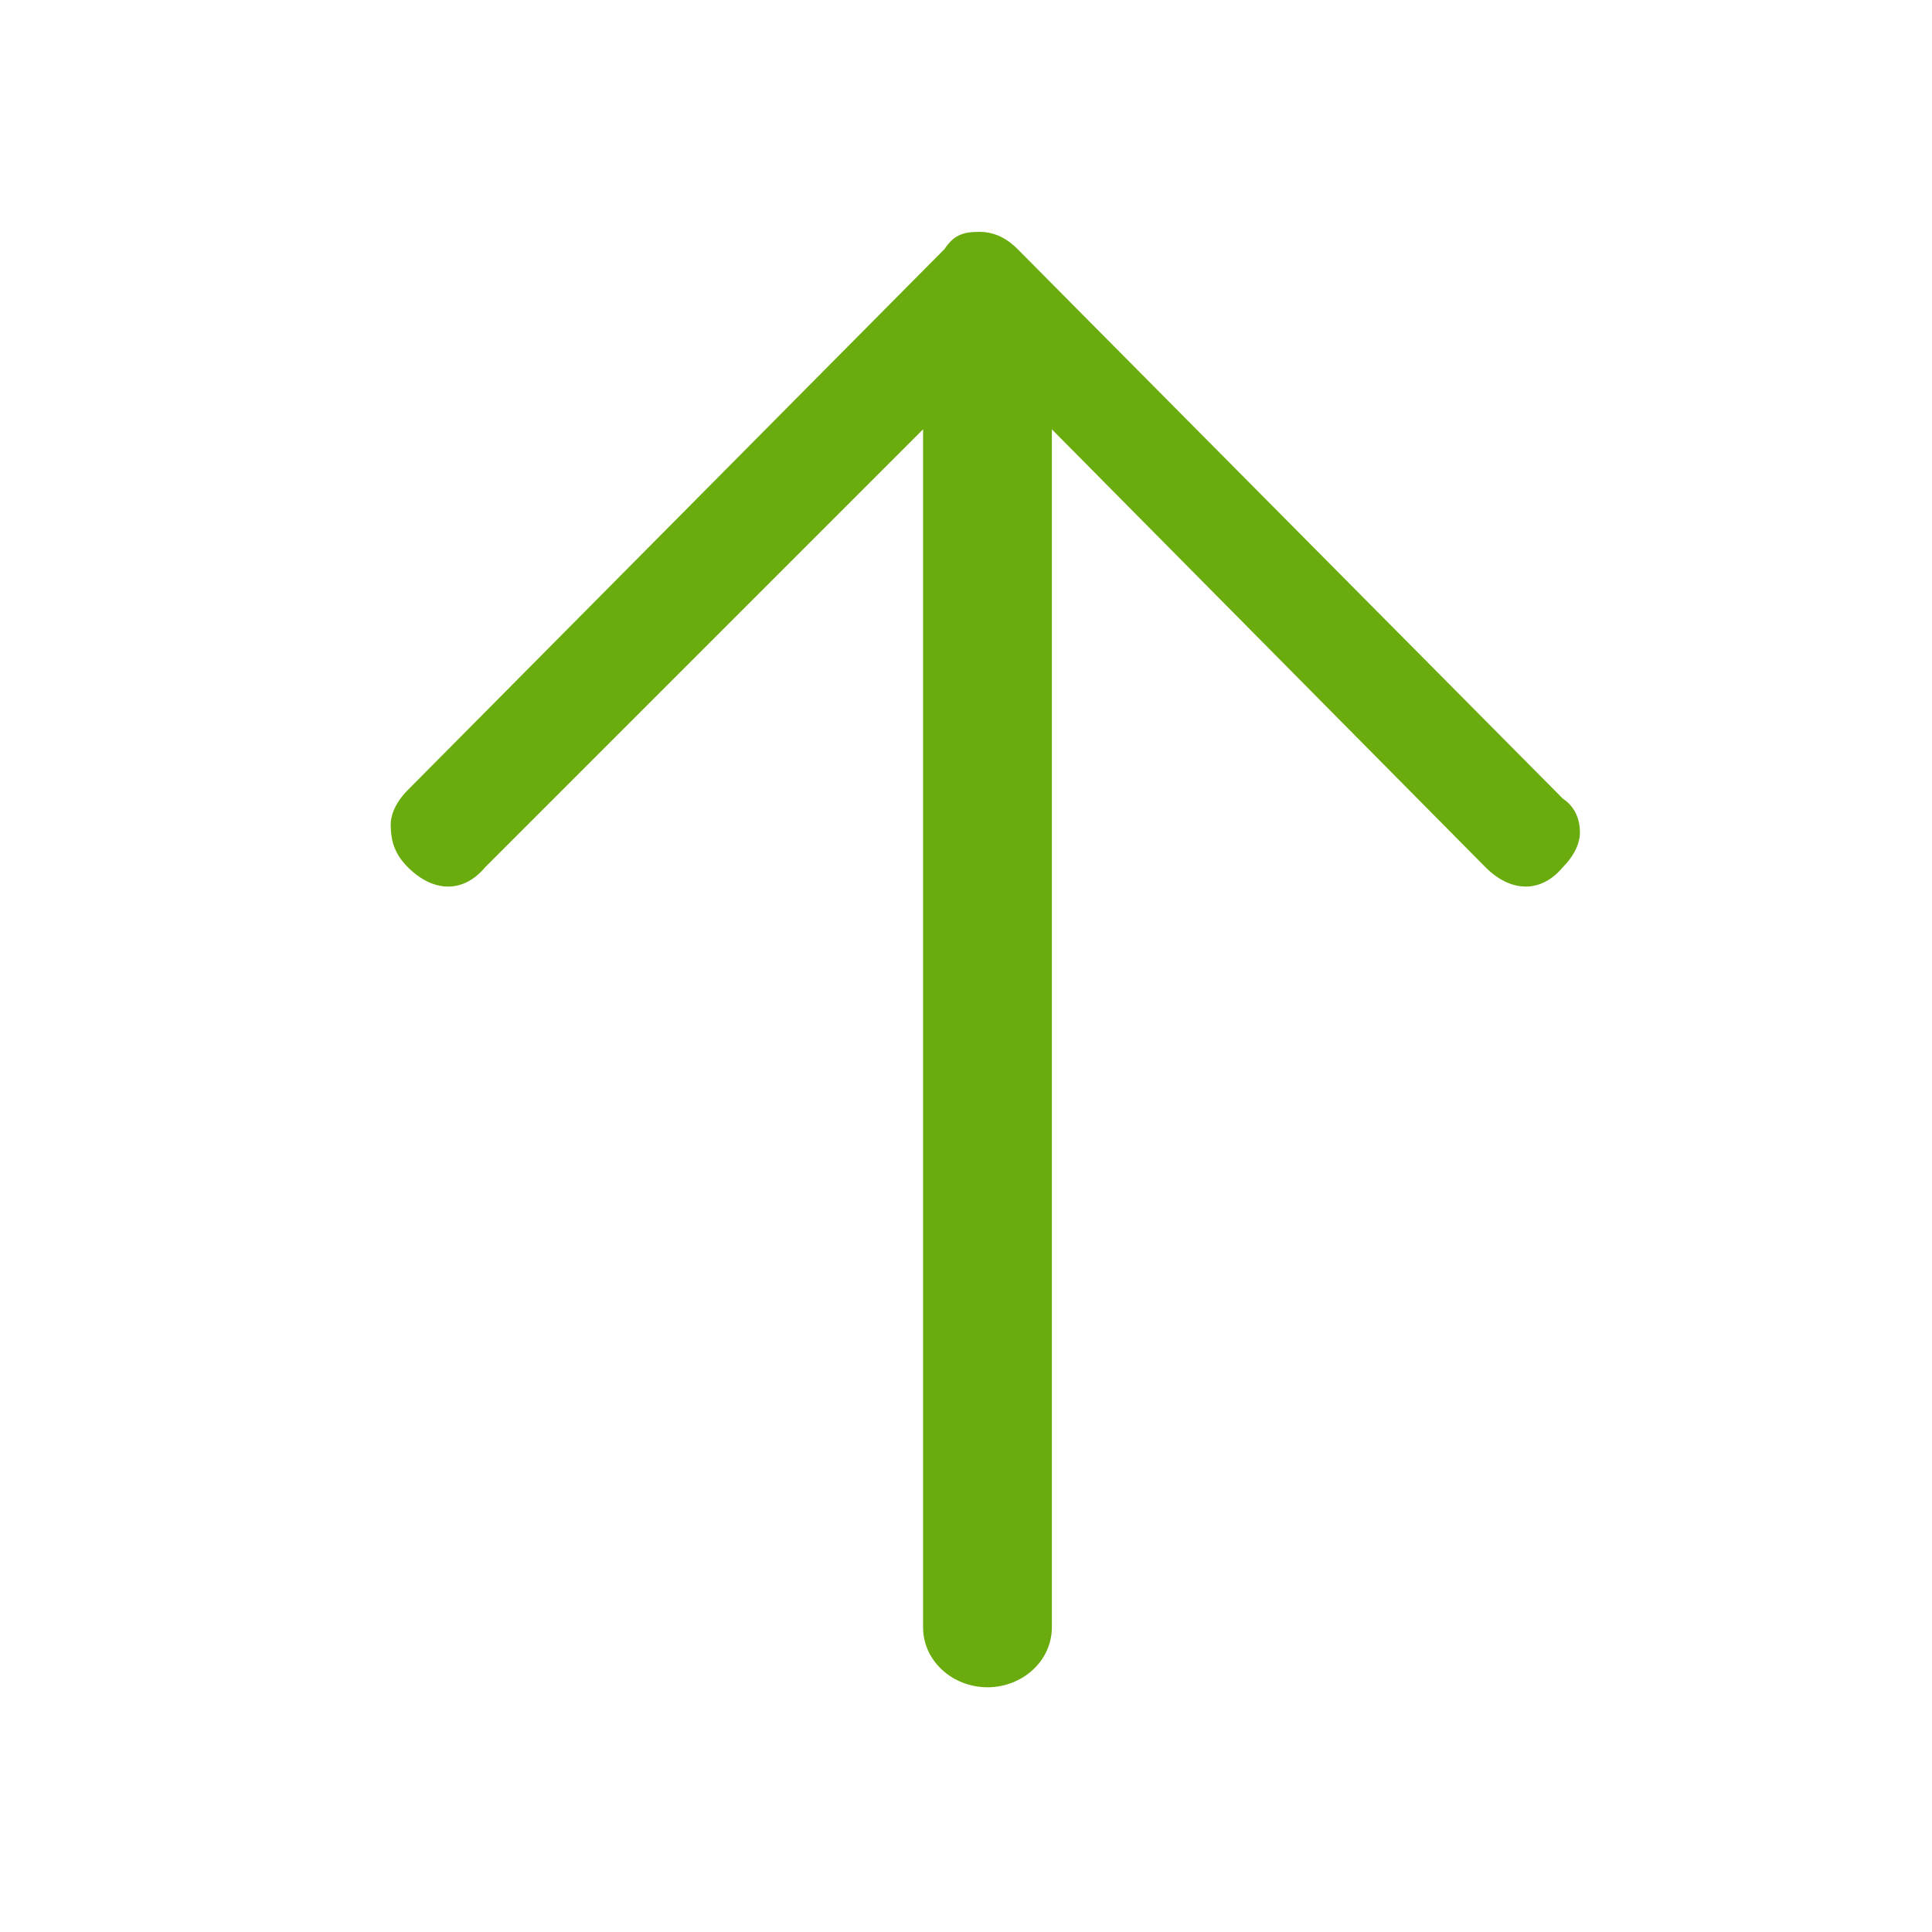 <?xml version="1.0" encoding="utf-8"?>
<!-- Generator: Adobe Illustrator 21.0.2, SVG Export Plug-In . SVG Version: 6.00 Build 0)  -->
<svg version="1.1" id="Layer_1" xmlns="http://www.w3.org/2000/svg" xmlns:xlink="http://www.w3.org/1999/xlink" x="0px" y="0px"
	 viewBox="0 0 45 45" style="enable-background:new 0 0 45 45;" xml:space="preserve">
<style type="text/css">
	.st0{fill:#6AAC0E;}
</style>
<path class="st0" d="M24.5,37.9V10l10.1,10.2c0.6,0.6,1.3,0.6,1.8,0c0.3-0.3,0.4-0.6,0.4-0.8c0-0.3-0.1-0.6-0.4-0.8L23.7,5.8
	c-0.3-0.3-0.6-0.4-0.9-0.4c-0.4,0-0.6,0.1-0.8,0.4L9.5,18.4c-0.3,0.3-0.4,0.6-0.4,0.8c0,0.4,0.1,0.7,0.4,1c0.6,0.6,1.3,0.6,1.8,0
	L21.5,10v27.9c0,0.8,0.7,1.4,1.5,1.4S24.5,38.7,24.5,37.9z"/>
</svg>
